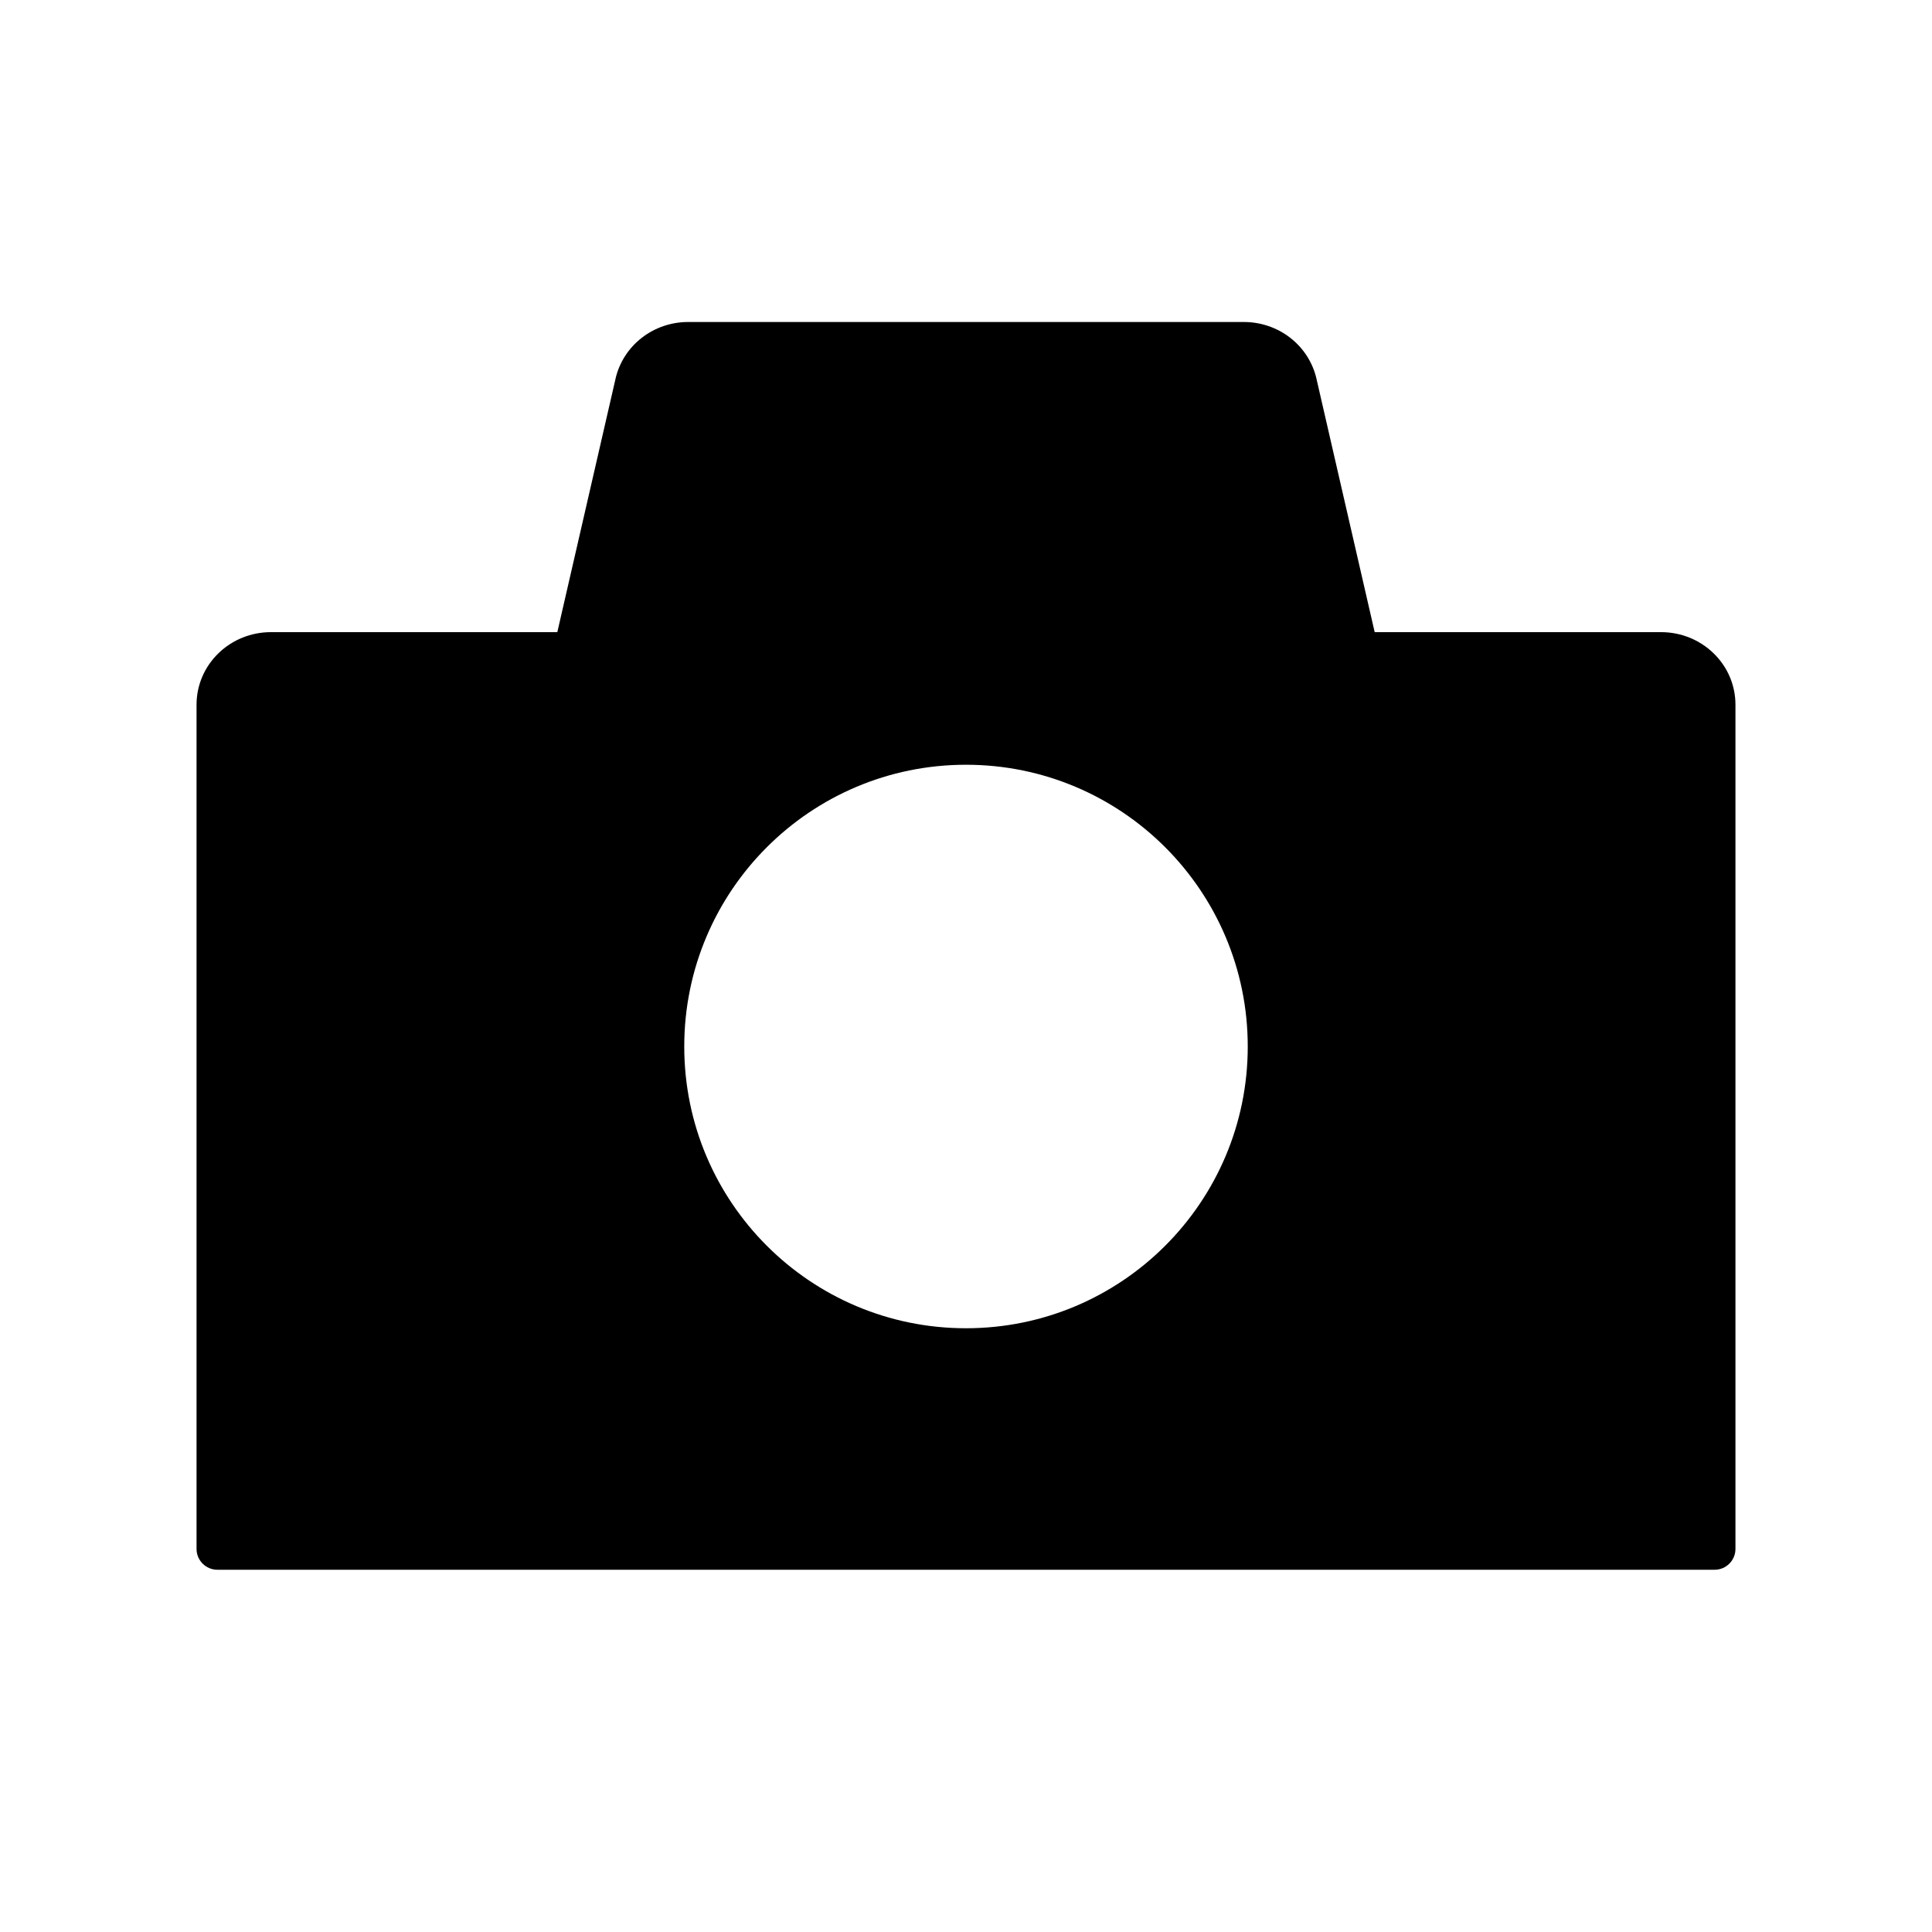<svg width="30" height="30" viewBox="0 0 30 30" fill="none" xmlns="http://www.w3.org/2000/svg">
<g clip-path="url(#clip0_735_98188)">
<path fill-rule="evenodd" clip-rule="evenodd" d="M10.681 5L10.682 5L19.319 5C19.577 5.001 19.829 5.086 20.033 5.244C20.237 5.402 20.382 5.624 20.441 5.876L20.441 5.877L21.346 9.816H25.795C26.097 9.816 26.389 9.932 26.606 10.142C26.824 10.352 26.948 10.639 26.948 10.942V24.052C26.948 24.23 26.803 24.375 26.625 24.375H3.375C3.197 24.375 3.052 24.23 3.052 24.052V10.942C3.052 10.639 3.176 10.352 3.394 10.142C3.611 9.932 3.903 9.816 4.205 9.816H8.654L9.559 5.877L9.559 5.876C9.618 5.624 9.763 5.402 9.967 5.244C10.171 5.086 10.423 5.001 10.681 5ZM19.375 16.25C19.375 18.666 17.416 20.625 15 20.625C12.584 20.625 10.625 18.666 10.625 16.25C10.625 13.834 12.584 11.875 15 11.875C17.416 11.875 19.375 13.834 19.375 16.25Z" fill="#000000"/>
</g>
<defs>
<clipPath id="clip0_735_98188">
<rect width="30" height="30" fill="white"/>
</clipPath>
</defs>
</svg>
